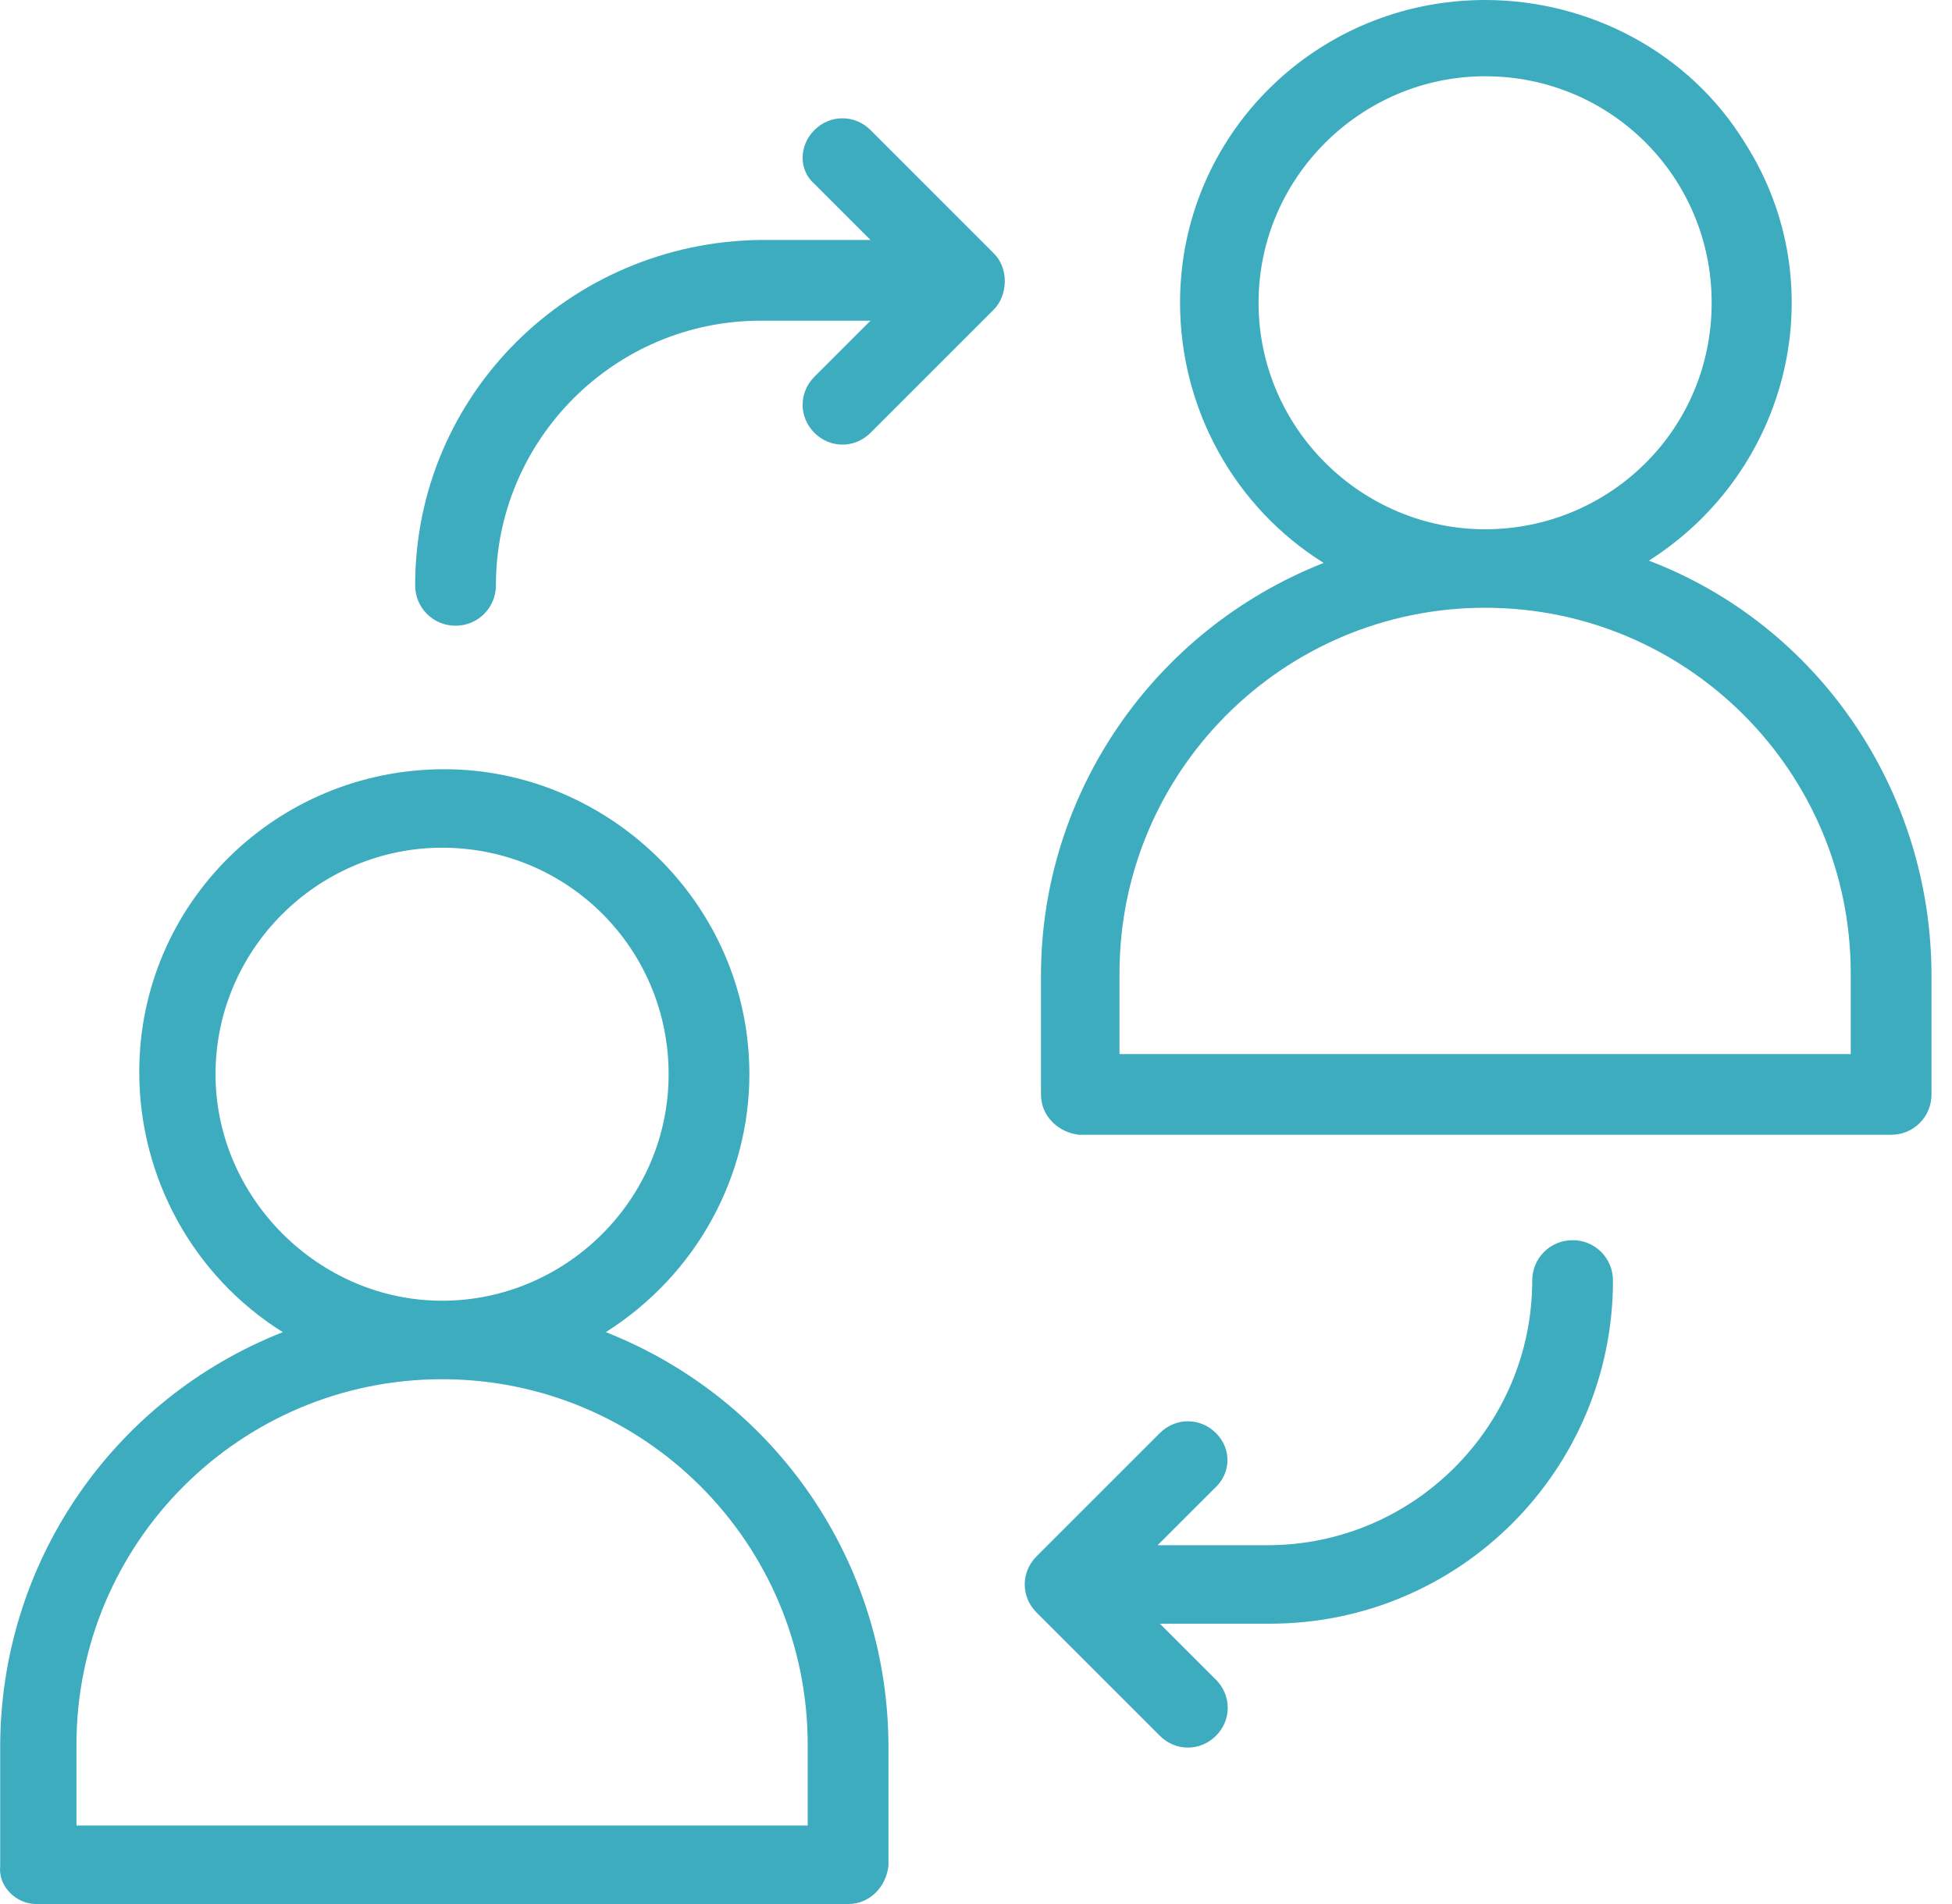 <?xml version="1.0" encoding="UTF-8"?>
<svg xmlns="http://www.w3.org/2000/svg" width="41" height="40" viewBox="0 0 41 40" fill="none">
  <path d="M0.758 40H17.813C18.284 40 18.614 39.623 18.661 39.199V36.702C18.661 32.839 16.305 29.399 12.725 27.986C14.656 26.761 15.74 24.688 15.74 22.568C15.74 18.987 12.772 16.16 9.333 16.16C5.799 16.16 2.925 18.987 2.925 22.521C2.925 24.735 4.056 26.808 5.94 27.986C2.36 29.399 0.004 32.839 0.004 36.702V39.199C-0.043 39.623 0.334 40 0.758 40ZM4.527 22.568C4.527 19.929 6.694 17.809 9.286 17.809C11.924 17.809 14.044 19.929 14.044 22.568C14.044 25.206 11.877 27.326 9.286 27.326C6.694 27.326 4.527 25.159 4.527 22.568ZM1.606 36.655C1.606 32.415 5.045 28.975 9.285 28.975C13.526 28.975 16.965 32.415 16.965 36.655V38.351H1.606V36.655Z" fill="#3CACBE"></path>
  <path d="M34.633 11.778C37.601 9.894 38.544 5.984 36.659 3.015C35.481 1.084 33.361 0 31.194 0C27.66 0 24.786 2.827 24.786 6.36C24.786 8.575 25.917 10.648 27.802 11.826C24.221 13.239 21.865 16.678 21.865 20.495V22.992C21.865 23.463 22.242 23.793 22.666 23.84H39.721C40.193 23.84 40.569 23.463 40.569 22.992V20.495C40.569 16.631 38.214 13.145 34.633 11.778ZM26.435 6.36C26.435 3.722 28.602 1.602 31.194 1.602C33.832 1.602 35.952 3.722 35.952 6.36C35.952 9.046 33.785 11.119 31.194 11.119C28.602 11.119 26.435 8.999 26.435 6.36ZM38.921 22.144H23.514V20.448C23.514 16.207 26.954 12.768 31.194 12.768C35.434 12.768 38.873 16.207 38.873 20.448V22.144H38.921Z" fill="#3CACBE"></path>
  <path d="M25.54 30.106C25.21 29.776 24.692 29.776 24.362 30.106L21.771 32.697C21.441 33.027 21.441 33.545 21.771 33.875L24.362 36.466C24.692 36.796 25.21 36.796 25.54 36.466C25.87 36.137 25.87 35.618 25.54 35.288L24.362 34.111H26.671C30.675 34.111 33.879 30.86 33.879 26.902C33.879 26.431 33.502 26.054 33.031 26.054C32.56 26.054 32.183 26.431 32.183 26.902C32.183 29.965 29.686 32.462 26.624 32.462H24.315L25.493 31.284C25.87 30.954 25.87 30.436 25.54 30.106Z" fill="#3CACBE"></path>
  <path d="M8.72 12.297C8.72 12.768 9.097 13.145 9.568 13.145C10.039 13.145 10.416 12.768 10.416 12.297C10.416 9.234 12.913 6.737 15.975 6.737H18.284L17.106 7.915C16.776 8.245 16.776 8.763 17.106 9.093C17.436 9.423 17.954 9.423 18.284 9.093L20.875 6.502C21.158 6.219 21.205 5.654 20.875 5.324L18.284 2.732C17.954 2.403 17.436 2.403 17.106 2.732C16.776 3.062 16.776 3.58 17.106 3.863L18.284 5.041H15.975C11.971 5.088 8.72 8.292 8.72 12.297Z" fill="#3CACBE"></path>
</svg>
